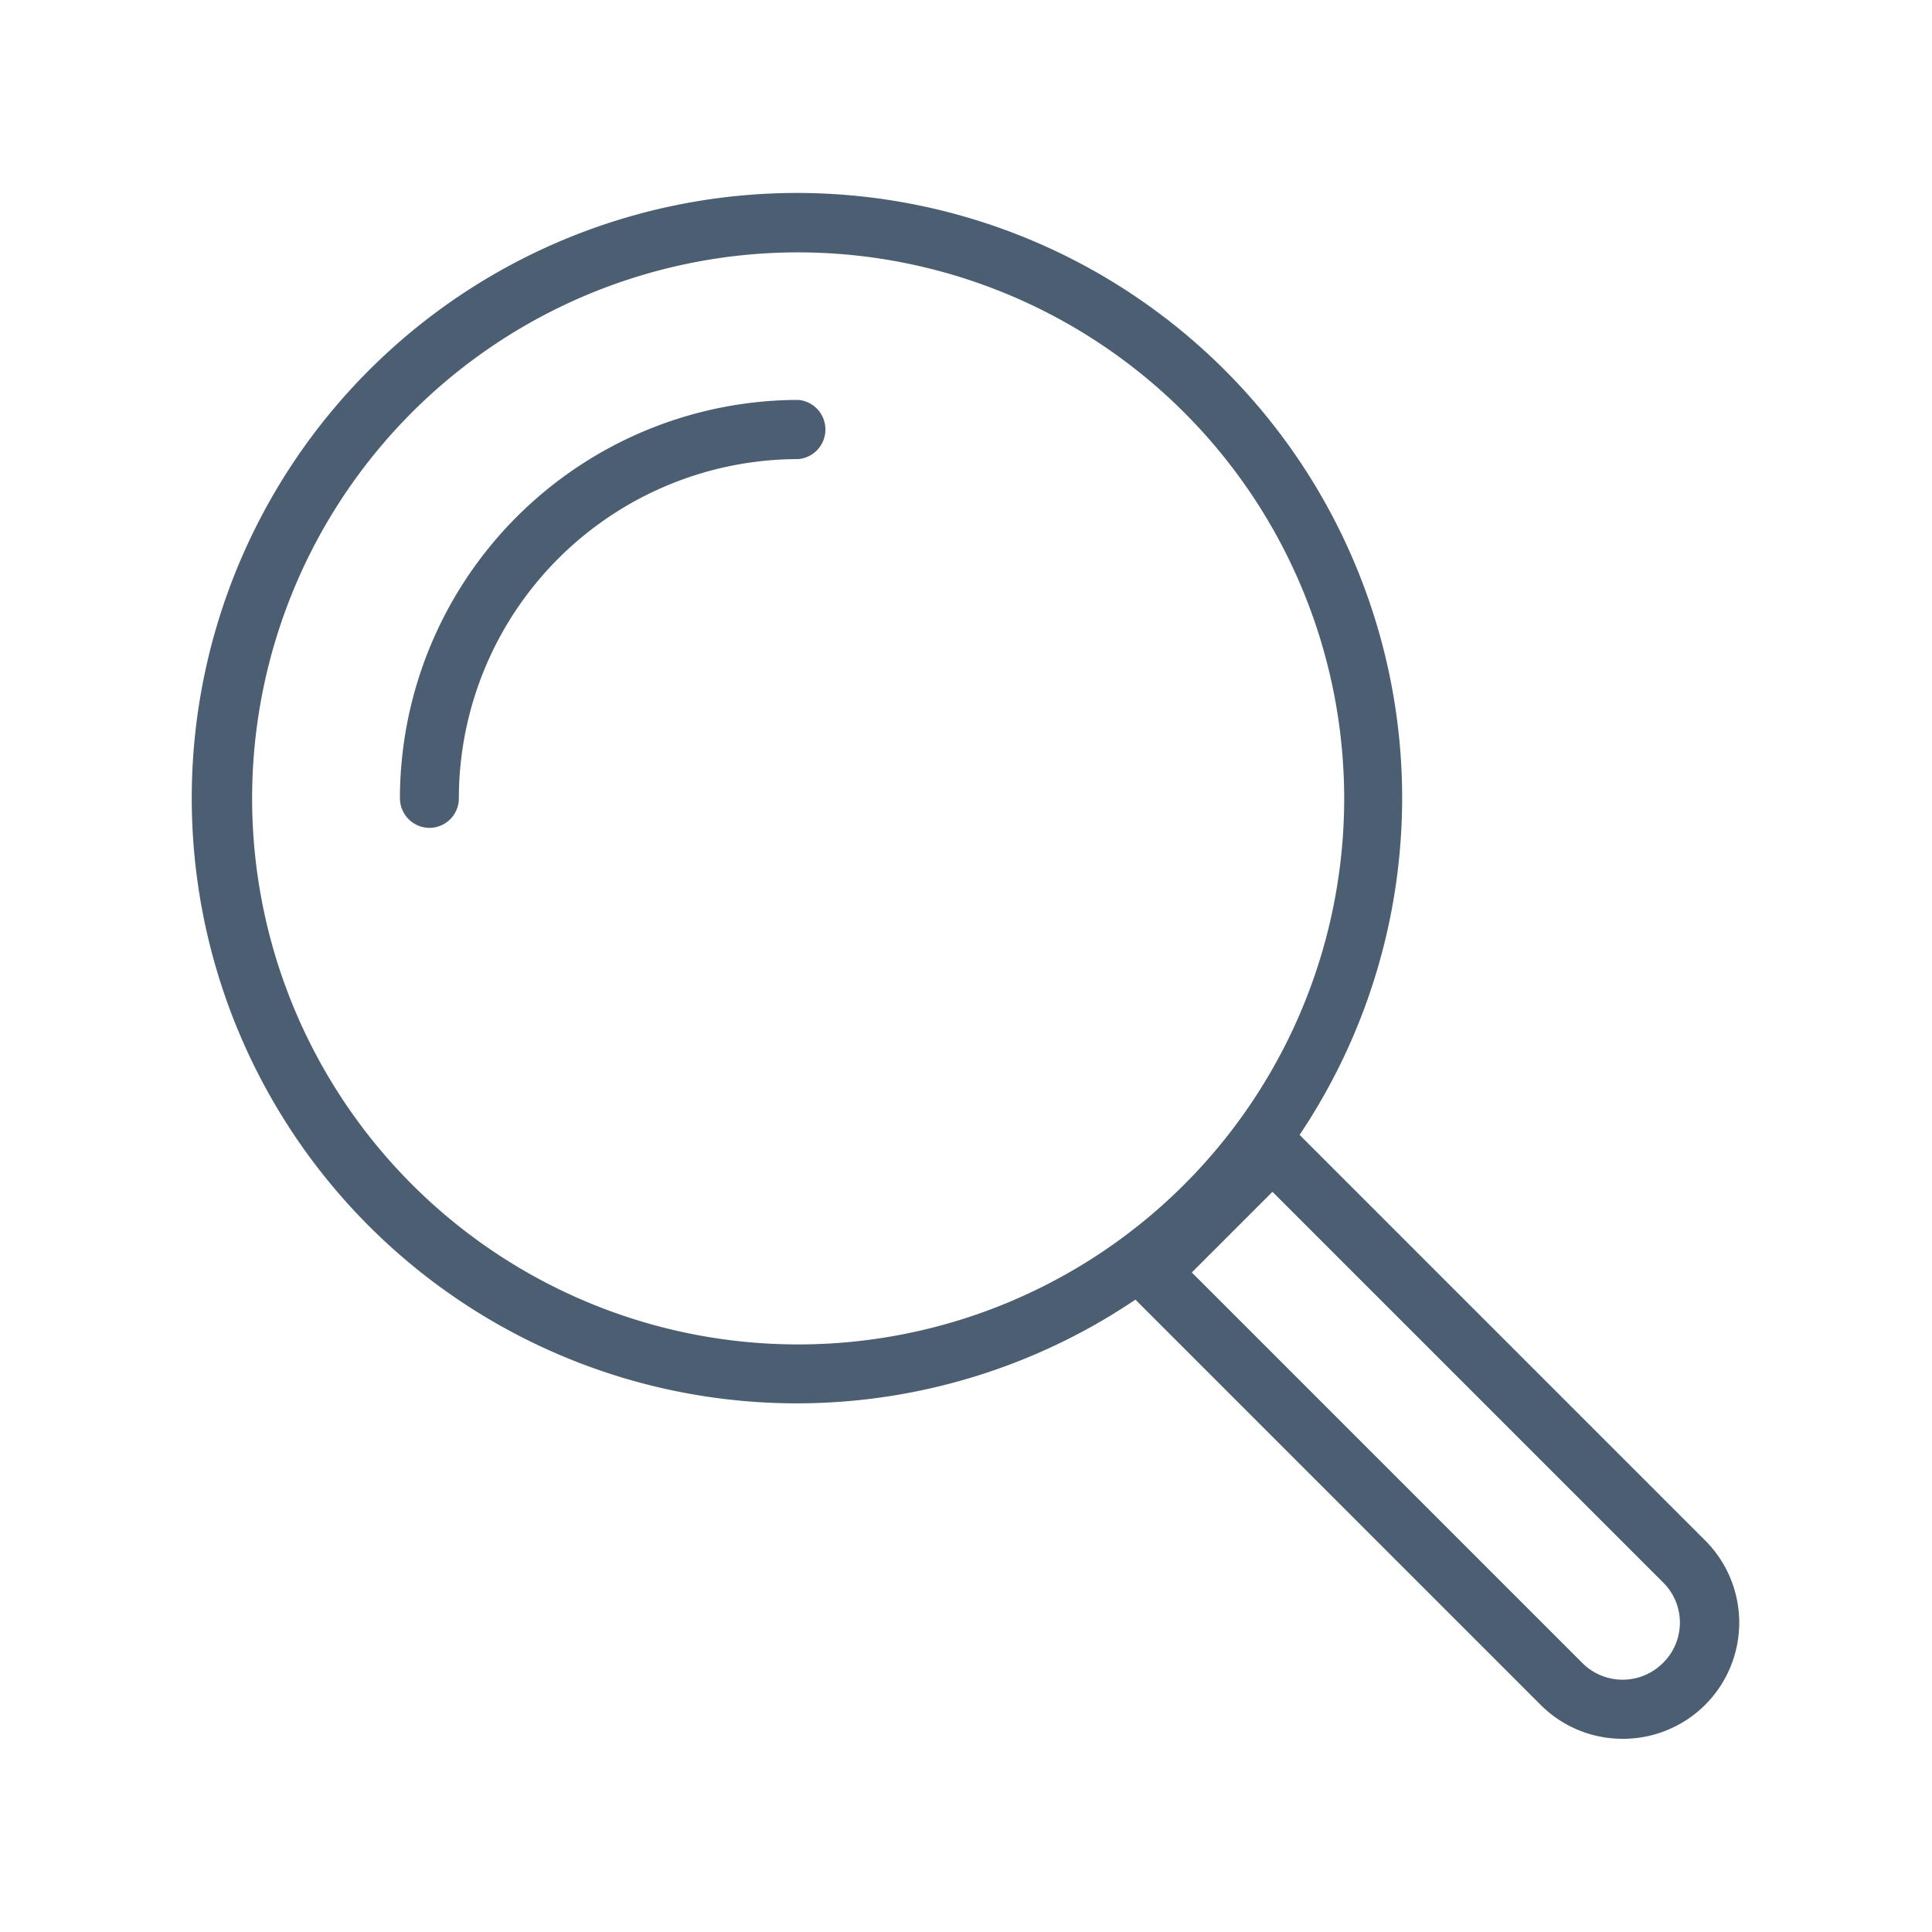<svg xmlns="http://www.w3.org/2000/svg" viewBox="0 0 80 80"><defs><style>.cls-1{fill:none;opacity:0.3;}.cls-2{fill:#4c5e71;}</style></defs><g id="レイヤー_2" data-name="レイヤー 2"><g id="レイヤー_2-2" data-name="レイヤー 2"><rect class="cls-1" width="80" height="80"/><path class="cls-2" d="M33.06,58.11a25.06,25.06,0,1,1,25-25A25.08,25.08,0,0,1,33.06,58.11Zm0-47.66a22.61,22.61,0,1,0,22.6,22.61A22.63,22.63,0,0,0,33.06,10.45Z"/><path class="cls-2" d="M67.19,72a4.79,4.79,0,0,1-3.4-1.41l-17-17a1.24,1.24,0,0,1,0-1.73l5.08-5.08a1.24,1.24,0,0,1,1.73,0l17,17A4.81,4.81,0,0,1,67.19,72ZM49.35,52.69,65.52,68.86h0a2.36,2.36,0,0,0,3.34,0,2.34,2.34,0,0,0,0-3.34L52.69,49.35Z"/><path class="cls-2" d="M17.79,34.28a1.23,1.23,0,0,1-1.23-1.22,16.52,16.52,0,0,1,16.5-16.5,1.23,1.23,0,0,1,0,2.45A14.06,14.06,0,0,0,19,33.06,1.22,1.22,0,0,1,17.79,34.28Z"/></g></g></svg>